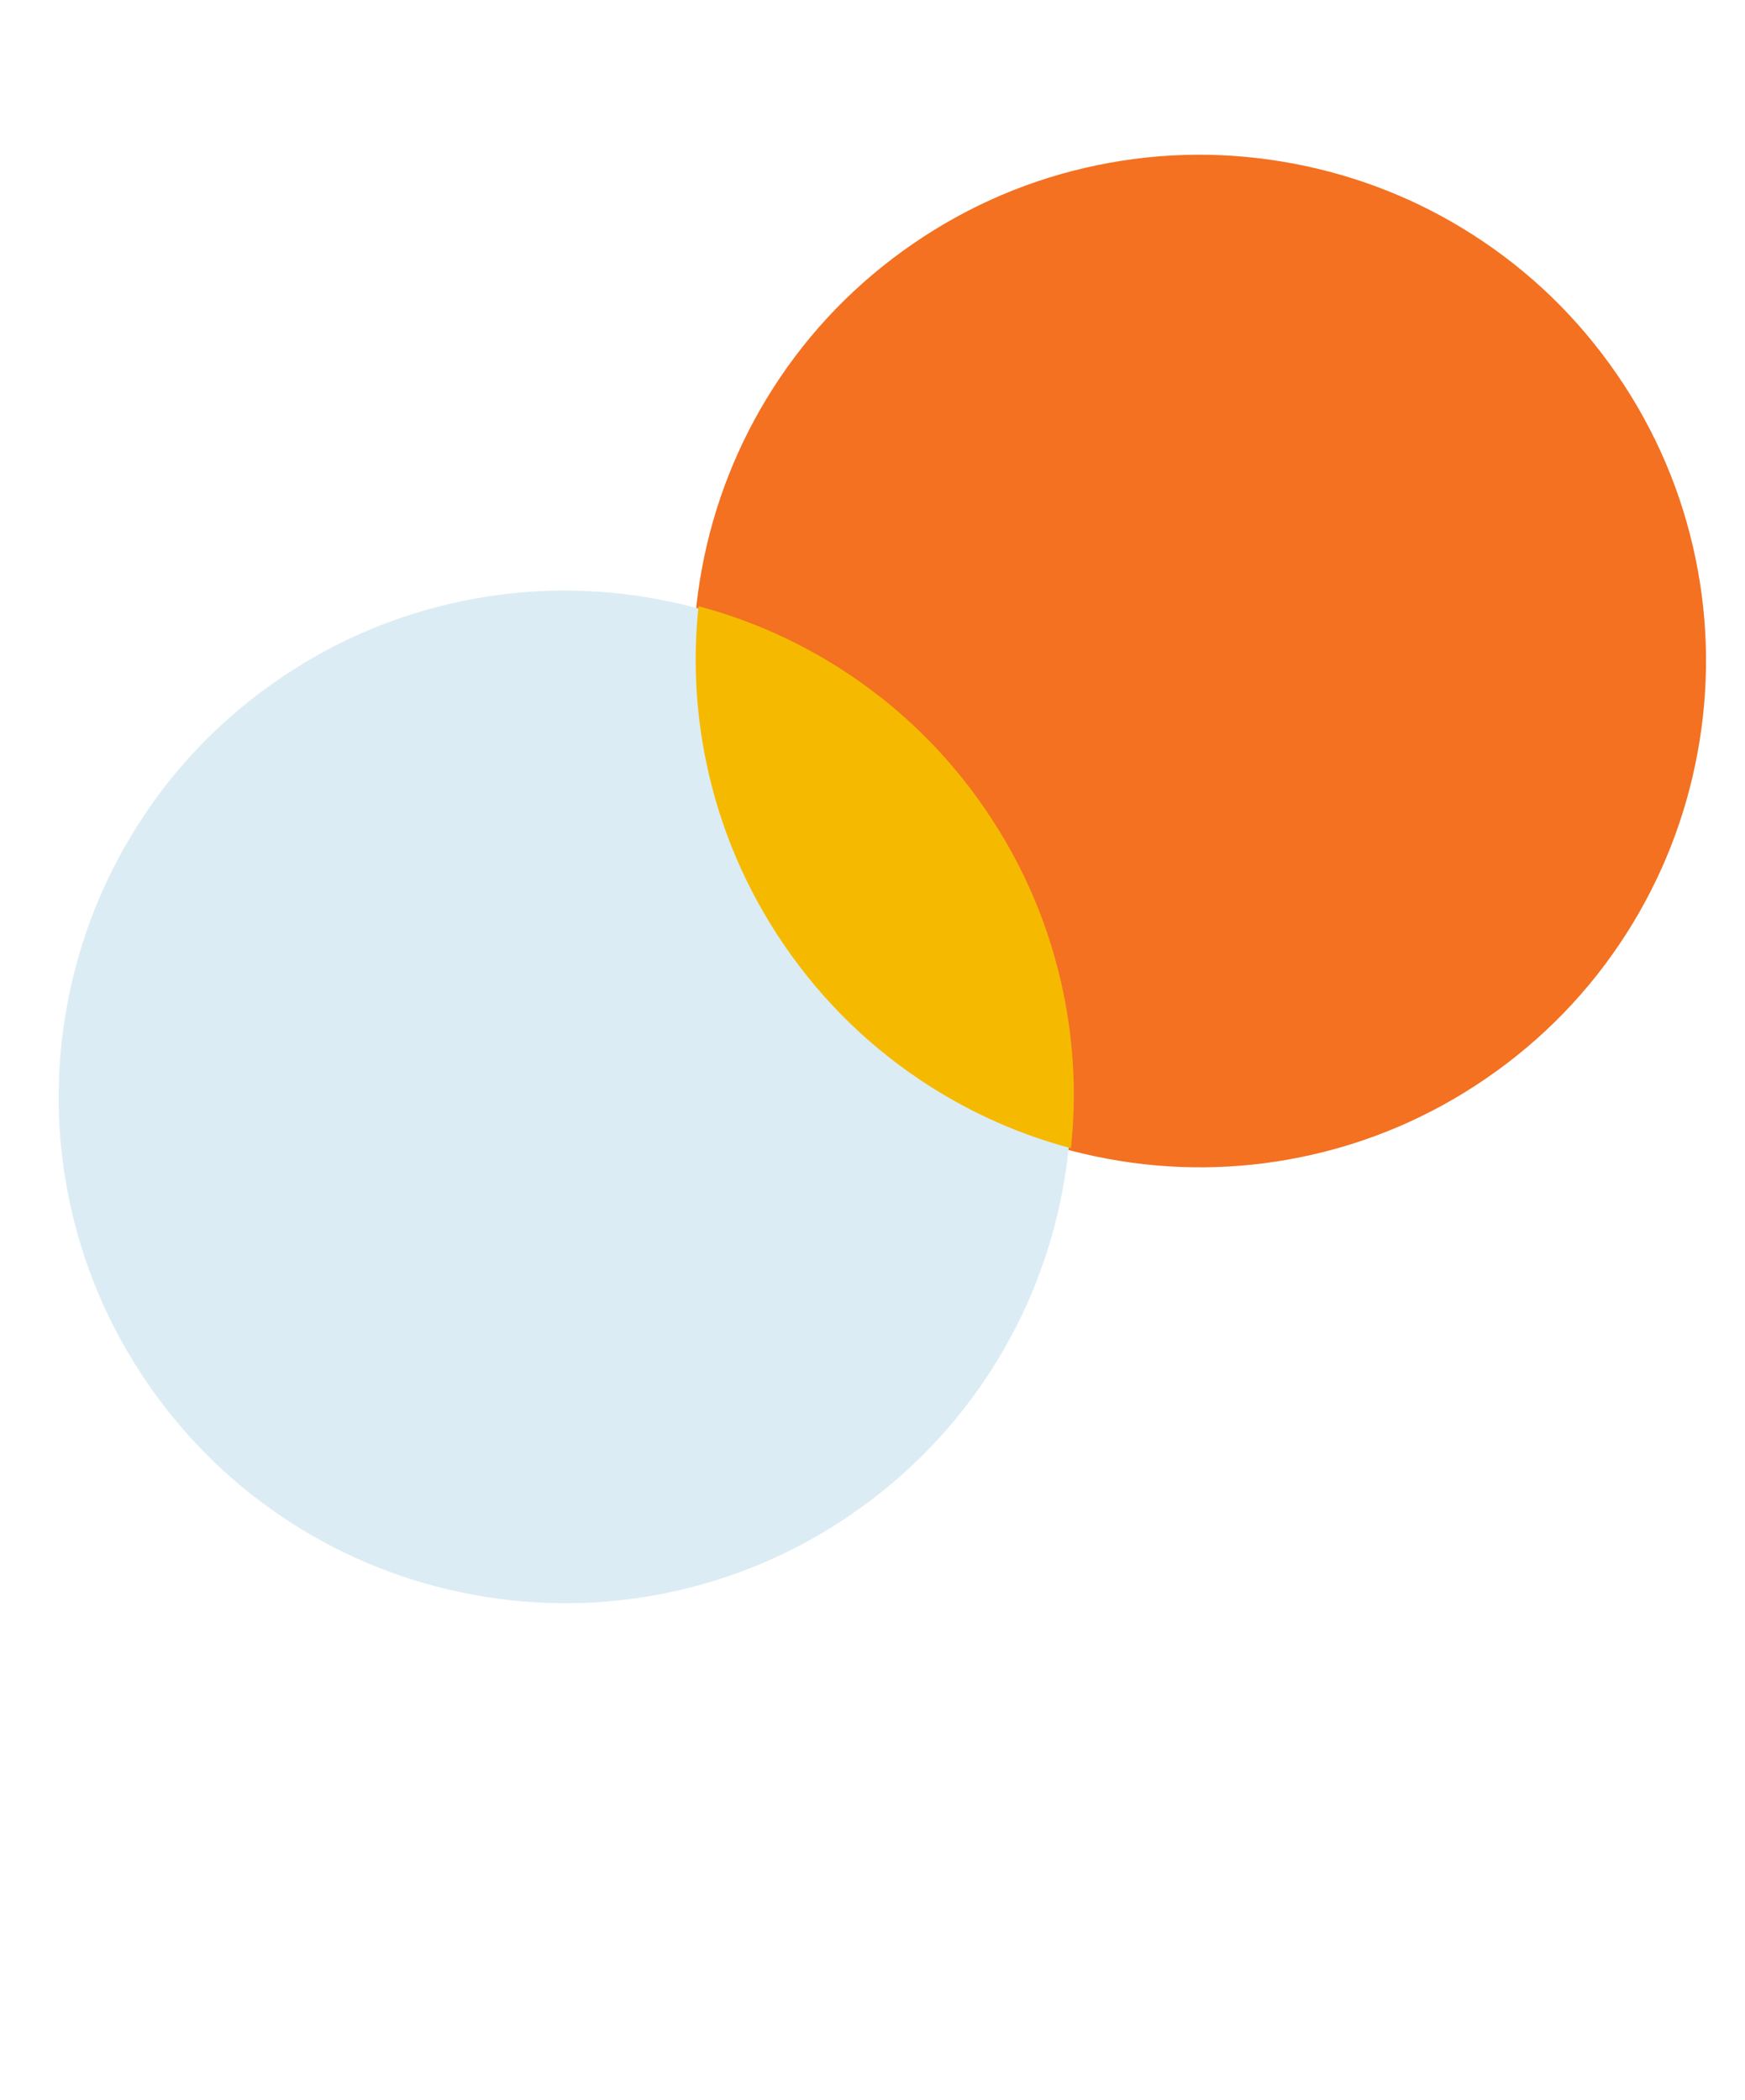 <svg xmlns="http://www.w3.org/2000/svg" xmlns:xlink="http://www.w3.org/1999/xlink" width="1080" zoomAndPan="magnify" viewBox="0 0 810 975" height="1300" preserveAspectRatio="xMidYMid meet" version="1.0"><defs><clipPath id="ee7df4ab41"><path d="M 321 71 L 792 71 L 792 542 L 321 542 Z M 321 71 " clip-rule="nonzero"/></clipPath><clipPath id="17c4e7b23a"><path d="M -65.035 448.914 L 618.078 -20.324 L 884.332 367.289 L 201.223 836.527 Z M -65.035 448.914 " clip-rule="nonzero"/></clipPath><clipPath id="4f457dfed8"><path d="M -65.035 448.914 L 618.078 -20.324 L 884.332 367.289 L 201.223 836.527 Z M -65.035 448.914 " clip-rule="nonzero"/></clipPath><clipPath id="a98bc344ba"><path d="M 27 274 L 498 274 L 498 745 L 27 745 Z M 27 274 " clip-rule="nonzero"/></clipPath><clipPath id="eb5f81a43f"><path d="M -65.035 448.914 L 618.078 -20.324 L 884.332 367.289 L 201.223 836.527 Z M -65.035 448.914 " clip-rule="nonzero"/></clipPath><clipPath id="a527cc4370"><path d="M -65.035 448.914 L 618.078 -20.324 L 884.332 367.289 L 201.223 836.527 Z M -65.035 448.914 " clip-rule="nonzero"/></clipPath><clipPath id="c3e493fa99"><path d="M 322 281 L 499 281 L 499 534 L 322 534 Z M 322 281 " clip-rule="nonzero"/></clipPath><clipPath id="4a12e6d587"><path d="M -65.035 448.914 L 618.078 -20.324 L 884.332 367.289 L 201.223 836.527 Z M -65.035 448.914 " clip-rule="nonzero"/></clipPath><clipPath id="528b750061"><path d="M -65.035 448.914 L 618.078 -20.324 L 884.332 367.289 L 201.223 836.527 Z M -65.035 448.914 " clip-rule="nonzero"/></clipPath></defs><g clip-path="url(#ee7df4ab41)"><g clip-path="url(#17c4e7b23a)"><g clip-path="url(#4f457dfed8)"><path fill="#f37121" d="M 689.922 500.59 C 663.805 518.531 634.883 530.855 604.027 537.152 C 574.246 543.262 543.969 543.504 513.98 537.938 C 483.988 532.375 455.797 521.254 430.211 504.891 C 403.648 487.91 381.098 466.062 363.156 439.941 C 345.215 413.824 332.891 384.902 326.594 354.047 C 320.48 324.262 320.238 293.988 325.805 264 C 331.371 234.008 342.492 205.816 358.855 180.227 C 375.832 153.668 397.684 131.117 423.801 113.172 C 449.922 95.23 478.844 82.906 509.695 76.613 C 539.48 70.5 569.758 70.258 599.746 75.824 C 629.734 81.391 657.93 92.512 683.516 108.875 C 710.078 125.852 732.629 147.703 750.57 173.82 C 768.512 199.941 780.836 228.863 787.133 259.715 C 793.246 289.5 793.484 319.777 787.922 349.766 C 782.355 379.754 771.234 407.949 754.871 433.535 C 737.895 460.098 716.043 482.648 689.922 500.59 Z M 689.922 500.59 " fill-opacity="1" fill-rule="nonzero"/></g></g></g><g clip-path="url(#a98bc344ba)"><g clip-path="url(#eb5f81a43f)"><g clip-path="url(#a527cc4370)"><path fill="#dcecf4" d="M 395.332 702.949 C 369.211 720.891 340.289 733.215 309.438 739.512 C 279.652 745.621 249.375 745.863 219.387 740.297 C 189.398 734.734 161.203 723.613 135.617 707.25 C 109.055 690.27 86.504 668.422 68.562 642.301 C 50.621 616.184 38.297 587.262 32 556.406 C 25.887 526.621 25.648 496.348 31.211 466.355 C 36.777 436.367 47.898 408.172 64.262 382.586 C 81.188 356.016 103.039 333.465 129.188 315.5 C 155.34 297.539 184.227 285.234 215.082 278.941 C 244.867 272.828 275.145 272.586 305.133 278.152 C 335.121 283.719 363.316 294.84 388.902 311.203 C 415.465 328.18 438.016 350.031 455.957 376.148 C 473.898 402.27 486.223 431.191 492.52 462.043 C 498.629 491.828 498.871 522.105 493.305 552.094 C 487.738 582.082 476.617 610.277 460.258 635.863 C 443.277 662.426 421.43 684.977 395.309 702.918 Z M 395.332 702.949 " fill-opacity="1" fill-rule="nonzero"/></g></g></g><g clip-path="url(#c3e493fa99)"><g clip-path="url(#4a12e6d587)"><g clip-path="url(#528b750061)"><path fill="#f5ba00" d="M 324.262 281.43 C 321.691 305.406 322.836 329.5 327.695 353.246 C 334.012 384.129 346.316 413.02 364.258 439.141 C 382.199 465.258 404.773 487.141 431.312 504.086 C 451.734 517.145 473.809 526.859 497.109 533.062 C 499.68 509.09 498.535 484.996 493.676 461.25 C 487.355 430.363 475.055 401.477 457.113 375.355 C 439.172 349.234 416.598 327.355 390.059 310.406 C 369.637 297.348 347.562 287.637 324.262 281.43 Z M 324.262 281.43 " fill-opacity="1" fill-rule="nonzero"/></g></g></g></svg>